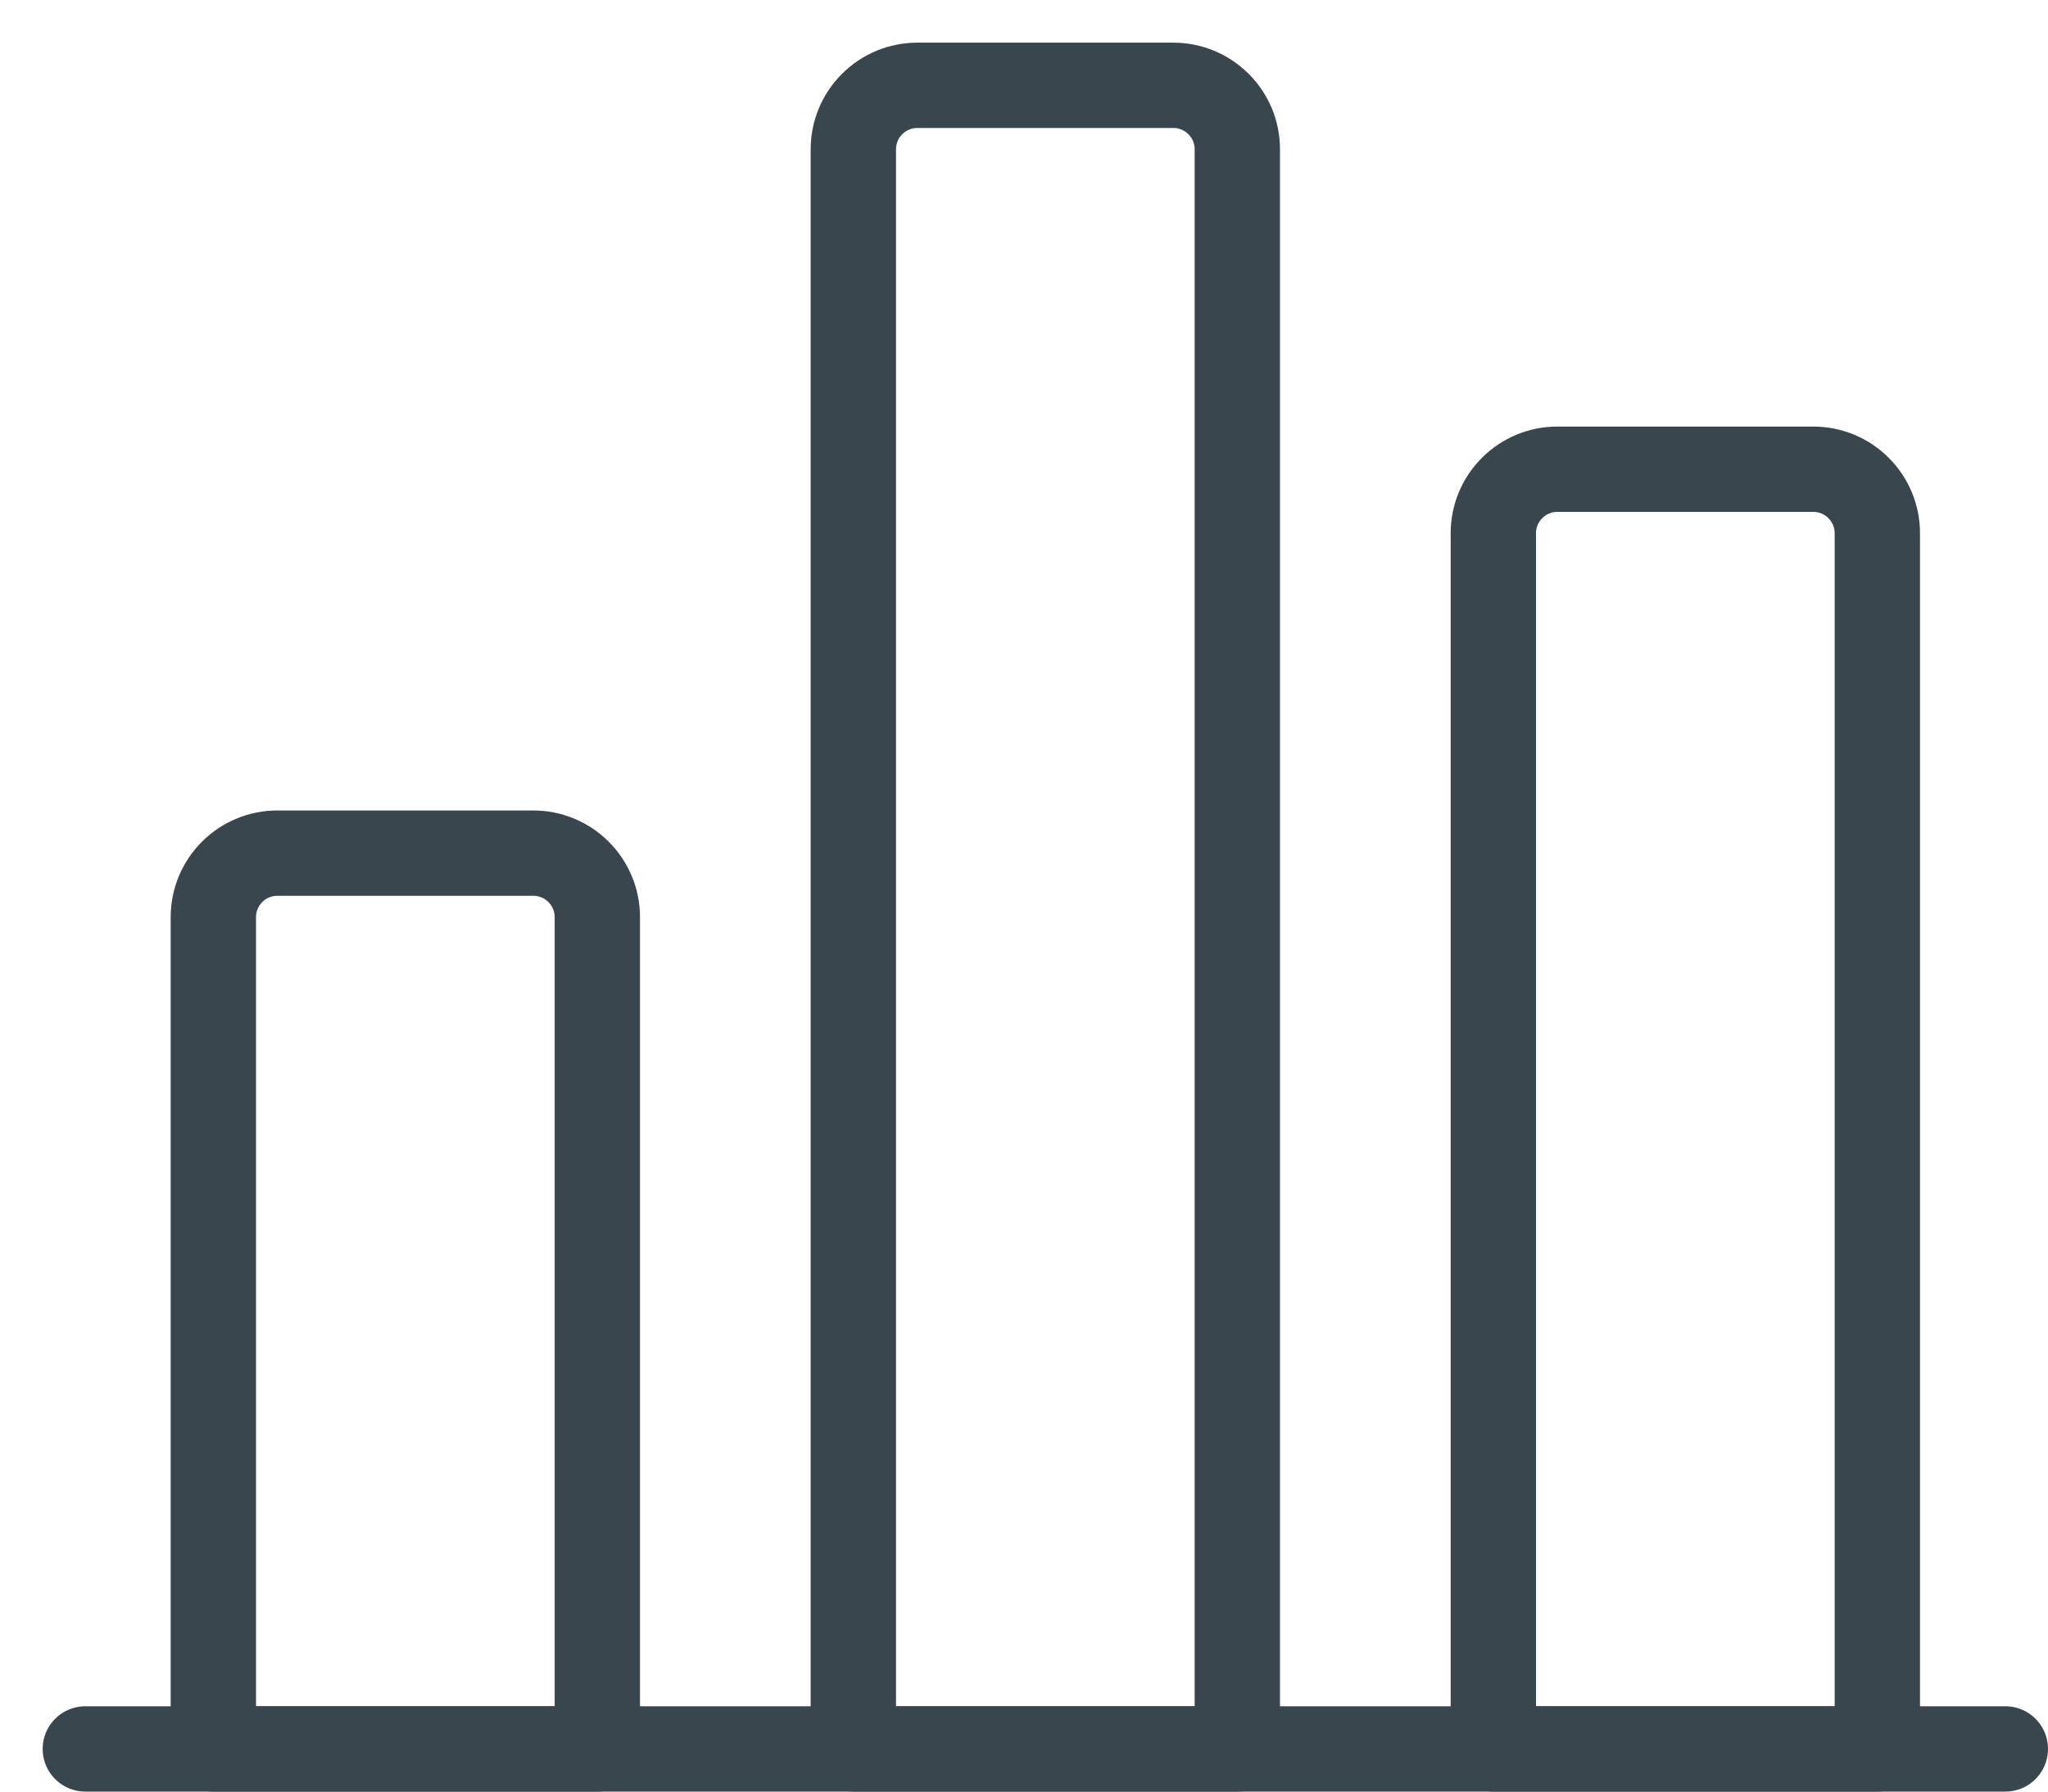 <?xml version="1.0" encoding="UTF-8"?> <svg xmlns="http://www.w3.org/2000/svg" width="24" height="21" viewBox="0 0 24 21" fill="none"><path d="M1 20.5H23.5" stroke="#39464E" stroke-linecap="round" stroke-linejoin="round"></path><path d="M6.25 10H3.25C3.051 10 2.86 10.079 2.72 10.22C2.579 10.36 2.5 10.551 2.5 10.75V20.5H7V10.75C7 10.551 6.921 10.36 6.78 10.22C6.64 10.079 6.449 10 6.25 10Z" stroke="#39464E" stroke-linecap="round" stroke-linejoin="round"></path><path d="M13.75 1H10.75C10.551 1 10.36 1.079 10.22 1.22C10.079 1.36 10 1.551 10 1.75V20.5H14.5V1.75C14.5 1.551 14.421 1.36 14.28 1.22C14.14 1.079 13.949 1 13.75 1Z" stroke="#39464E" stroke-linecap="round" stroke-linejoin="round"></path><path d="M21.25 5.5H18.25C18.051 5.5 17.86 5.579 17.72 5.72C17.579 5.86 17.5 6.051 17.5 6.25V20.5H22V6.25C22 6.051 21.921 5.86 21.78 5.72C21.64 5.579 21.449 5.5 21.25 5.5Z" stroke="#39464E" stroke-linecap="round" stroke-linejoin="round"></path></svg> 